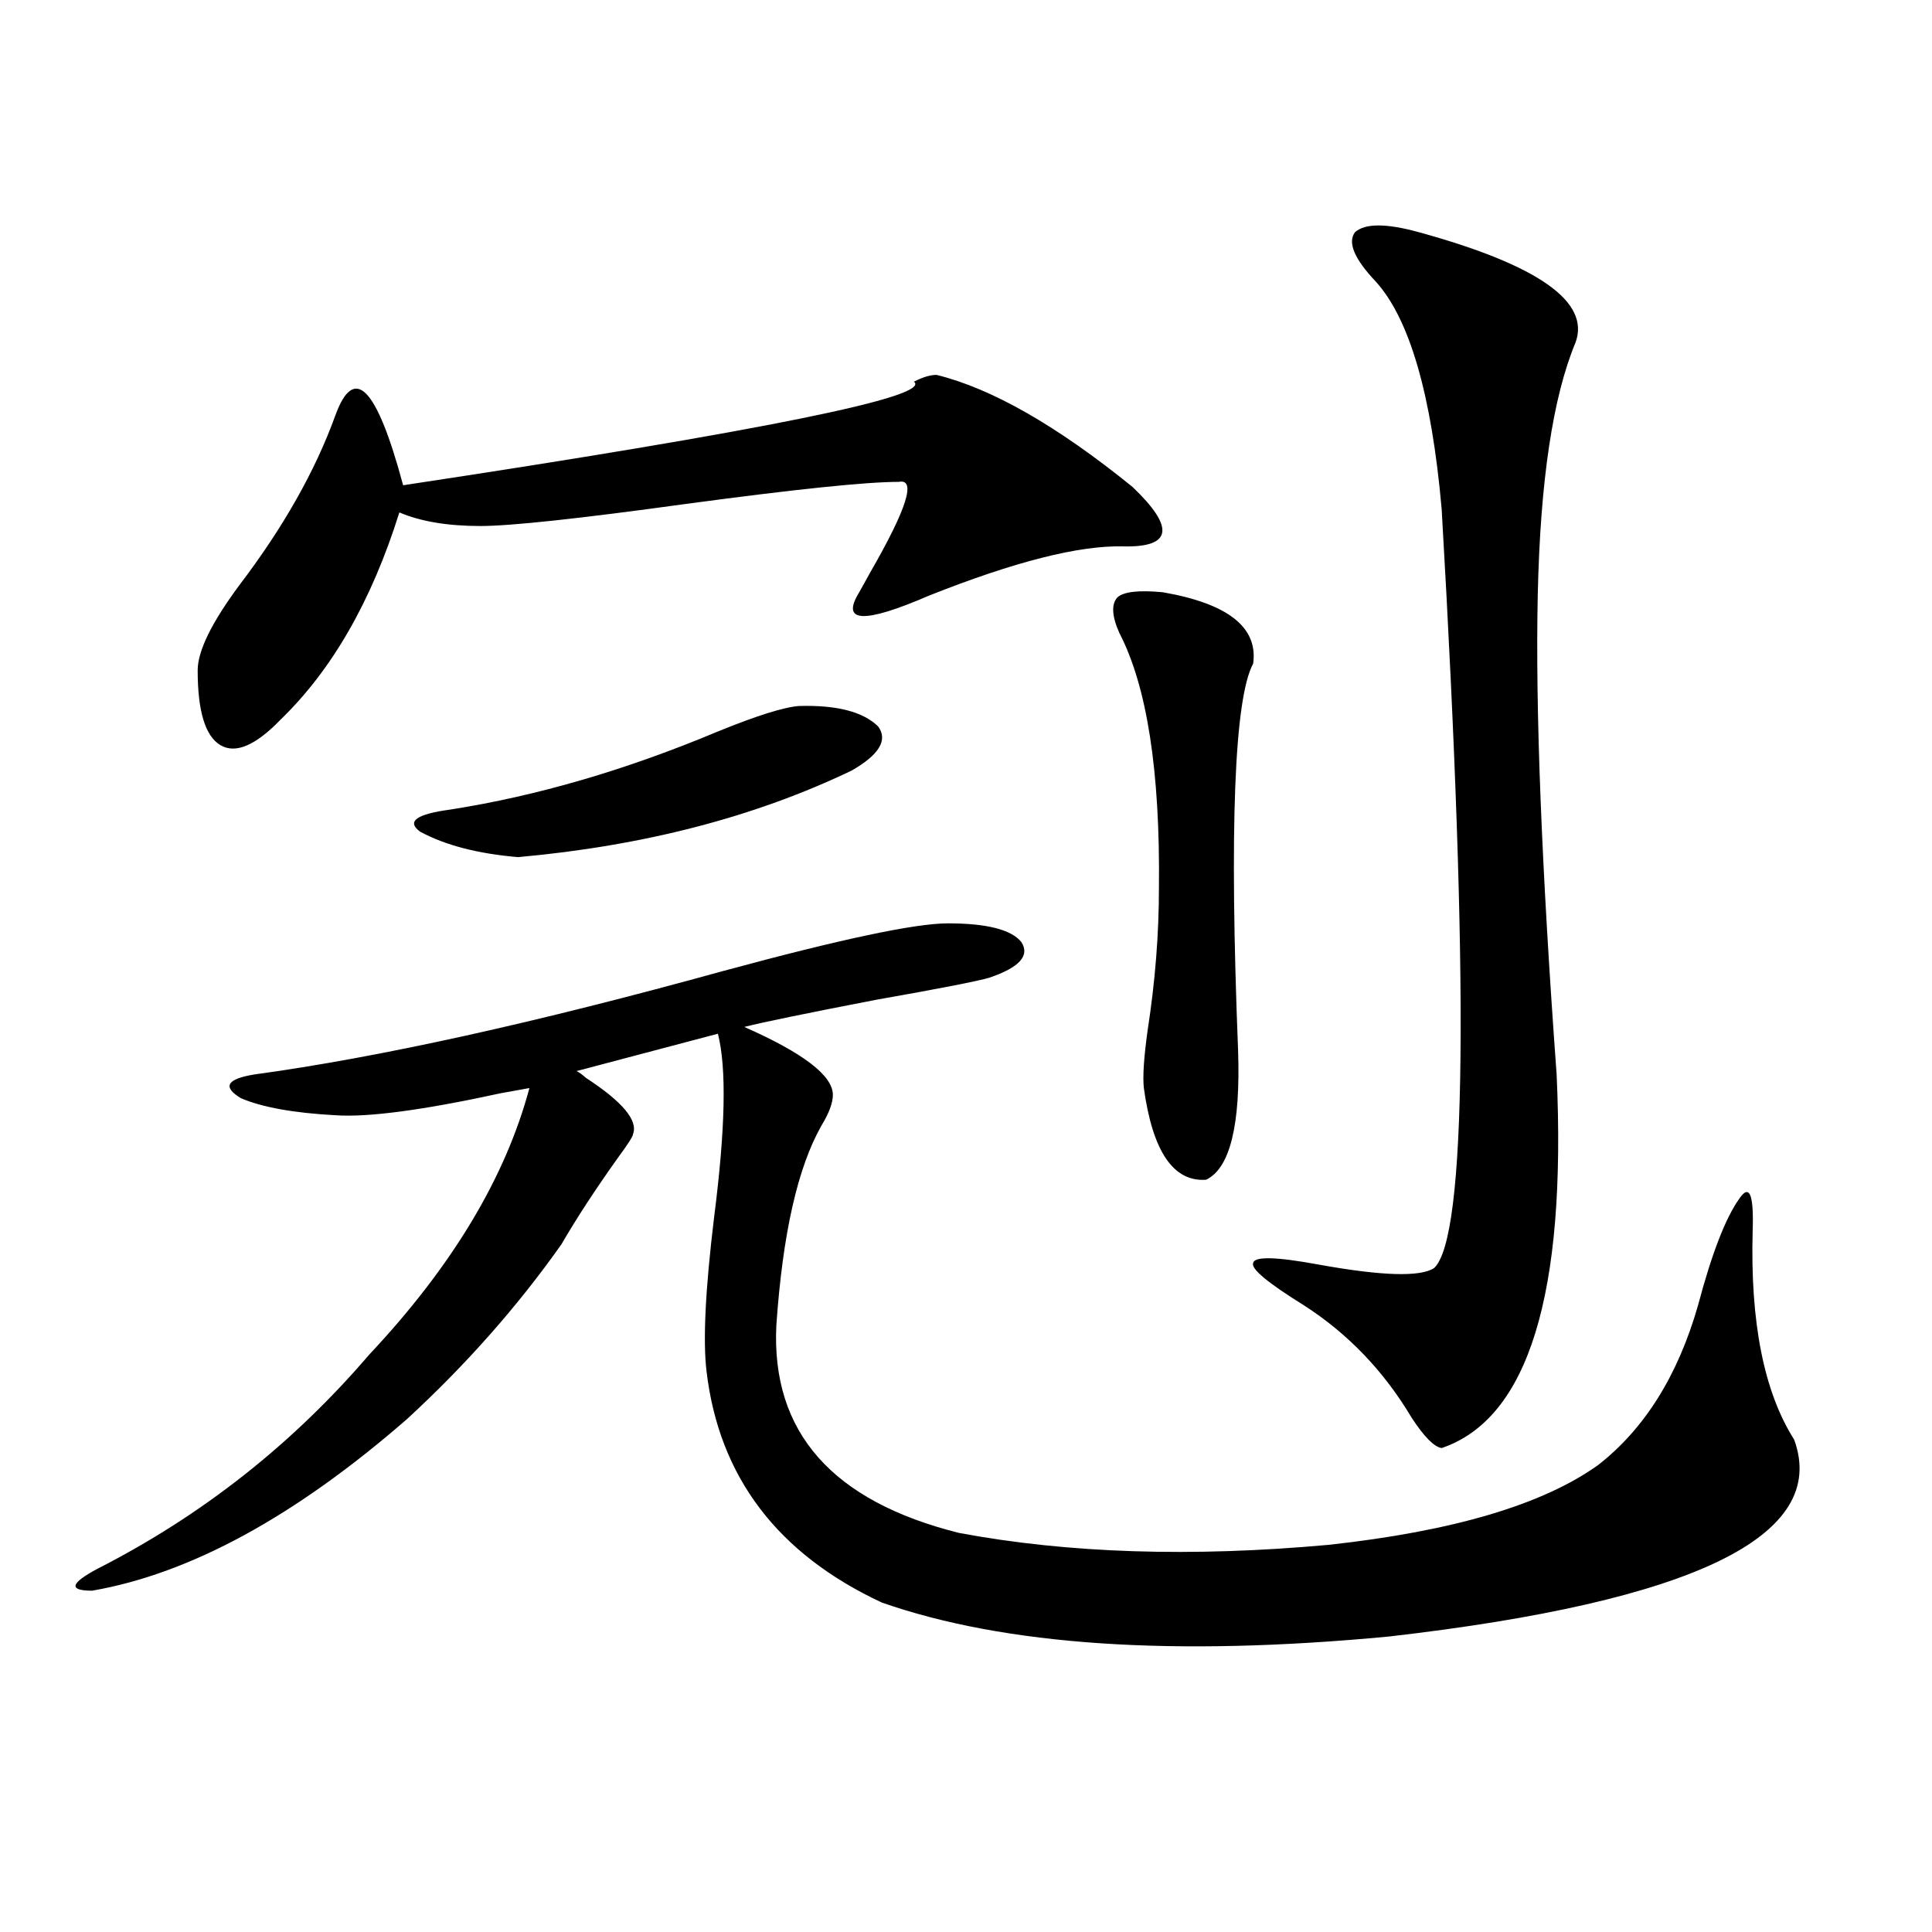 <?xml version="1.0" encoding="utf-8"?>
<!-- Generator: Adobe Illustrator 16.0.0, SVG Export Plug-In . SVG Version: 6.00 Build 0)  -->
<!DOCTYPE svg PUBLIC "-//W3C//DTD SVG 1.1//EN" "http://www.w3.org/Graphics/SVG/1.1/DTD/svg11.dtd">
<svg version="1.1" id="图层_1" xmlns="http://www.w3.org/2000/svg" xmlns:xlink="http://www.w3.org/1999/xlink" x="0px" y="0px"
	 width="1000px" height="1000px" viewBox="0 0 1000 1000" enable-background="new 0 0 1000 1000" xml:space="preserve">
<path d="M490.598,477.926c20.152,0,32.835,3.227,38.048,9.668c4.543,7.031-0.976,13.184-16.585,18.457
	c-5.854,1.758-25.365,5.576-58.535,11.426c-36.432,7.031-59.19,11.728-68.291,14.063c30.563,13.486,45.853,25.2,45.853,35.156
	c0,4.106-1.951,9.38-5.854,15.82c-12.362,21.684-20.167,56.25-23.414,103.711c-2.606,55.083,28.933,90.83,94.632,107.227
	c56.584,10.547,120.317,12.607,191.215,6.152c64.389-7.031,110.882-20.792,139.509-41.309c24.055-18.745,41.295-46.28,51.706-82.617
	c7.149-26.944,14.299-45.401,21.463-55.371c5.198-7.608,7.47-2.046,6.829,16.699c-1.311,47.461,5.854,83.496,21.463,108.105
	c18.201,49.809-51.706,83.798-209.751,101.953c-111.217,10.547-198.699,4.683-262.433-17.578
	c-53.992-25.186-84.235-65.039-90.729-119.531c-1.951-15.82-0.655-42.476,3.902-79.98c5.854-45.703,6.494-77.344,1.951-94.922
	l-73.169,19.336c1.296,0.591,2.927,1.758,4.878,3.516c18.856,12.305,26.981,21.973,24.39,29.004c0,1.181-2.606,5.273-7.805,12.305
	c-11.707,16.411-21.463,31.352-29.268,44.824c-22.773,32.231-49.435,62.402-79.998,90.527c-57.895,50.4-112.192,79.98-162.923,88.77
	c-12.362,0-11.387-3.804,2.927-11.426c53.978-27.534,100.806-64.448,140.484-110.742c42.926-45.703,70.563-91.695,82.925-137.988
	c-3.262,0.591-8.14,1.469-14.634,2.637c-40.334,8.789-68.946,12.607-85.852,11.426c-21.463-1.167-37.728-4.092-48.779-8.789
	c-9.756-5.85-7.484-9.956,6.829-12.305c64.389-8.789,145.362-26.656,242.921-53.613
	C434.989,486.138,473.678,477.926,490.598,477.926z M484.744,194.039c28.612,7.031,62.438,26.367,101.461,58.008
	c22.104,21.094,20.487,31.352-4.878,30.762c-22.773-0.577-56.264,7.91-100.485,25.488c-33.825,14.653-45.853,14.063-36.097-1.758
	c1.296-2.334,3.247-5.85,5.854-10.547c18.856-32.808,23.734-48.34,14.634-46.582c-16.92,0-53.657,3.818-110.241,11.426
	c-55.288,7.622-90.729,11.426-106.339,11.426c-16.92,0-30.898-2.334-41.95-7.031c-14.313,45.703-34.801,81.45-61.462,107.227
	c-13.018,13.486-23.414,17.88-31.219,13.184c-7.805-4.683-11.707-17.578-11.707-38.672c0-9.956,7.149-24.609,21.463-43.945
	c22.759-29.883,39.344-59.175,49.755-87.891c9.756-26.944,21.463-14.941,35.121,36.035c186.002-28.125,274.14-45.991,264.384-53.613
	C477.58,195.22,481.482,194.039,484.744,194.039z M413.526,365.426c19.512-0.577,33.17,2.939,40.975,10.547
	c5.198,7.031,0.641,14.653-13.658,22.852c-50.09,24.033-107.649,38.974-172.679,44.824c-20.822-1.758-37.728-6.152-50.73-13.184
	c-7.164-5.273-1.951-9.077,15.609-11.426c44.877-7.031,91.05-20.503,138.533-40.43C391.729,370.411,405.722,366.017,413.526,365.426
	z M601.814,306.539c33.811,5.864,49.42,18.169,46.828,36.914c-9.756,18.169-12.362,84.966-7.805,200.391
	c1.296,38.672-4.237,60.947-16.585,66.797c-16.92,1.181-27.651-14.639-32.194-47.461c-0.655-5.85,0-15.82,1.951-29.883
	c3.902-25.186,5.854-49.795,5.854-73.828c0.641-60.342-6.188-104.288-20.487-131.836c-3.902-8.789-4.237-14.941-0.976-18.457
	C581.647,306.251,589.452,305.372,601.814,306.539z M734.494,120.211c61.782,17.001,88.778,36.035,80.974,57.129
	c-11.707,28.125-18.216,71.494-19.512,130.078c-1.311,59.189,1.951,142.094,9.756,248.73
	c5.198,113.681-14.634,178.13-59.511,193.359c-3.902-0.577-9.115-5.85-15.609-15.82c-14.313-24.019-32.85-43.355-55.608-58.008
	c-18.871-11.714-27.651-19.034-26.341-21.973c0.641-3.516,12.027-3.213,34.146,0.879c32.515,5.864,52.347,6.455,59.511,1.758
	c16.905-15.82,18.201-146.777,3.902-392.871c-5.213-59.175-16.585-98.438-34.146-117.773
	c-11.066-11.714-14.634-20.215-10.731-25.488C706.522,115.528,717.574,115.528,734.494,120.211z"/>
</svg>
